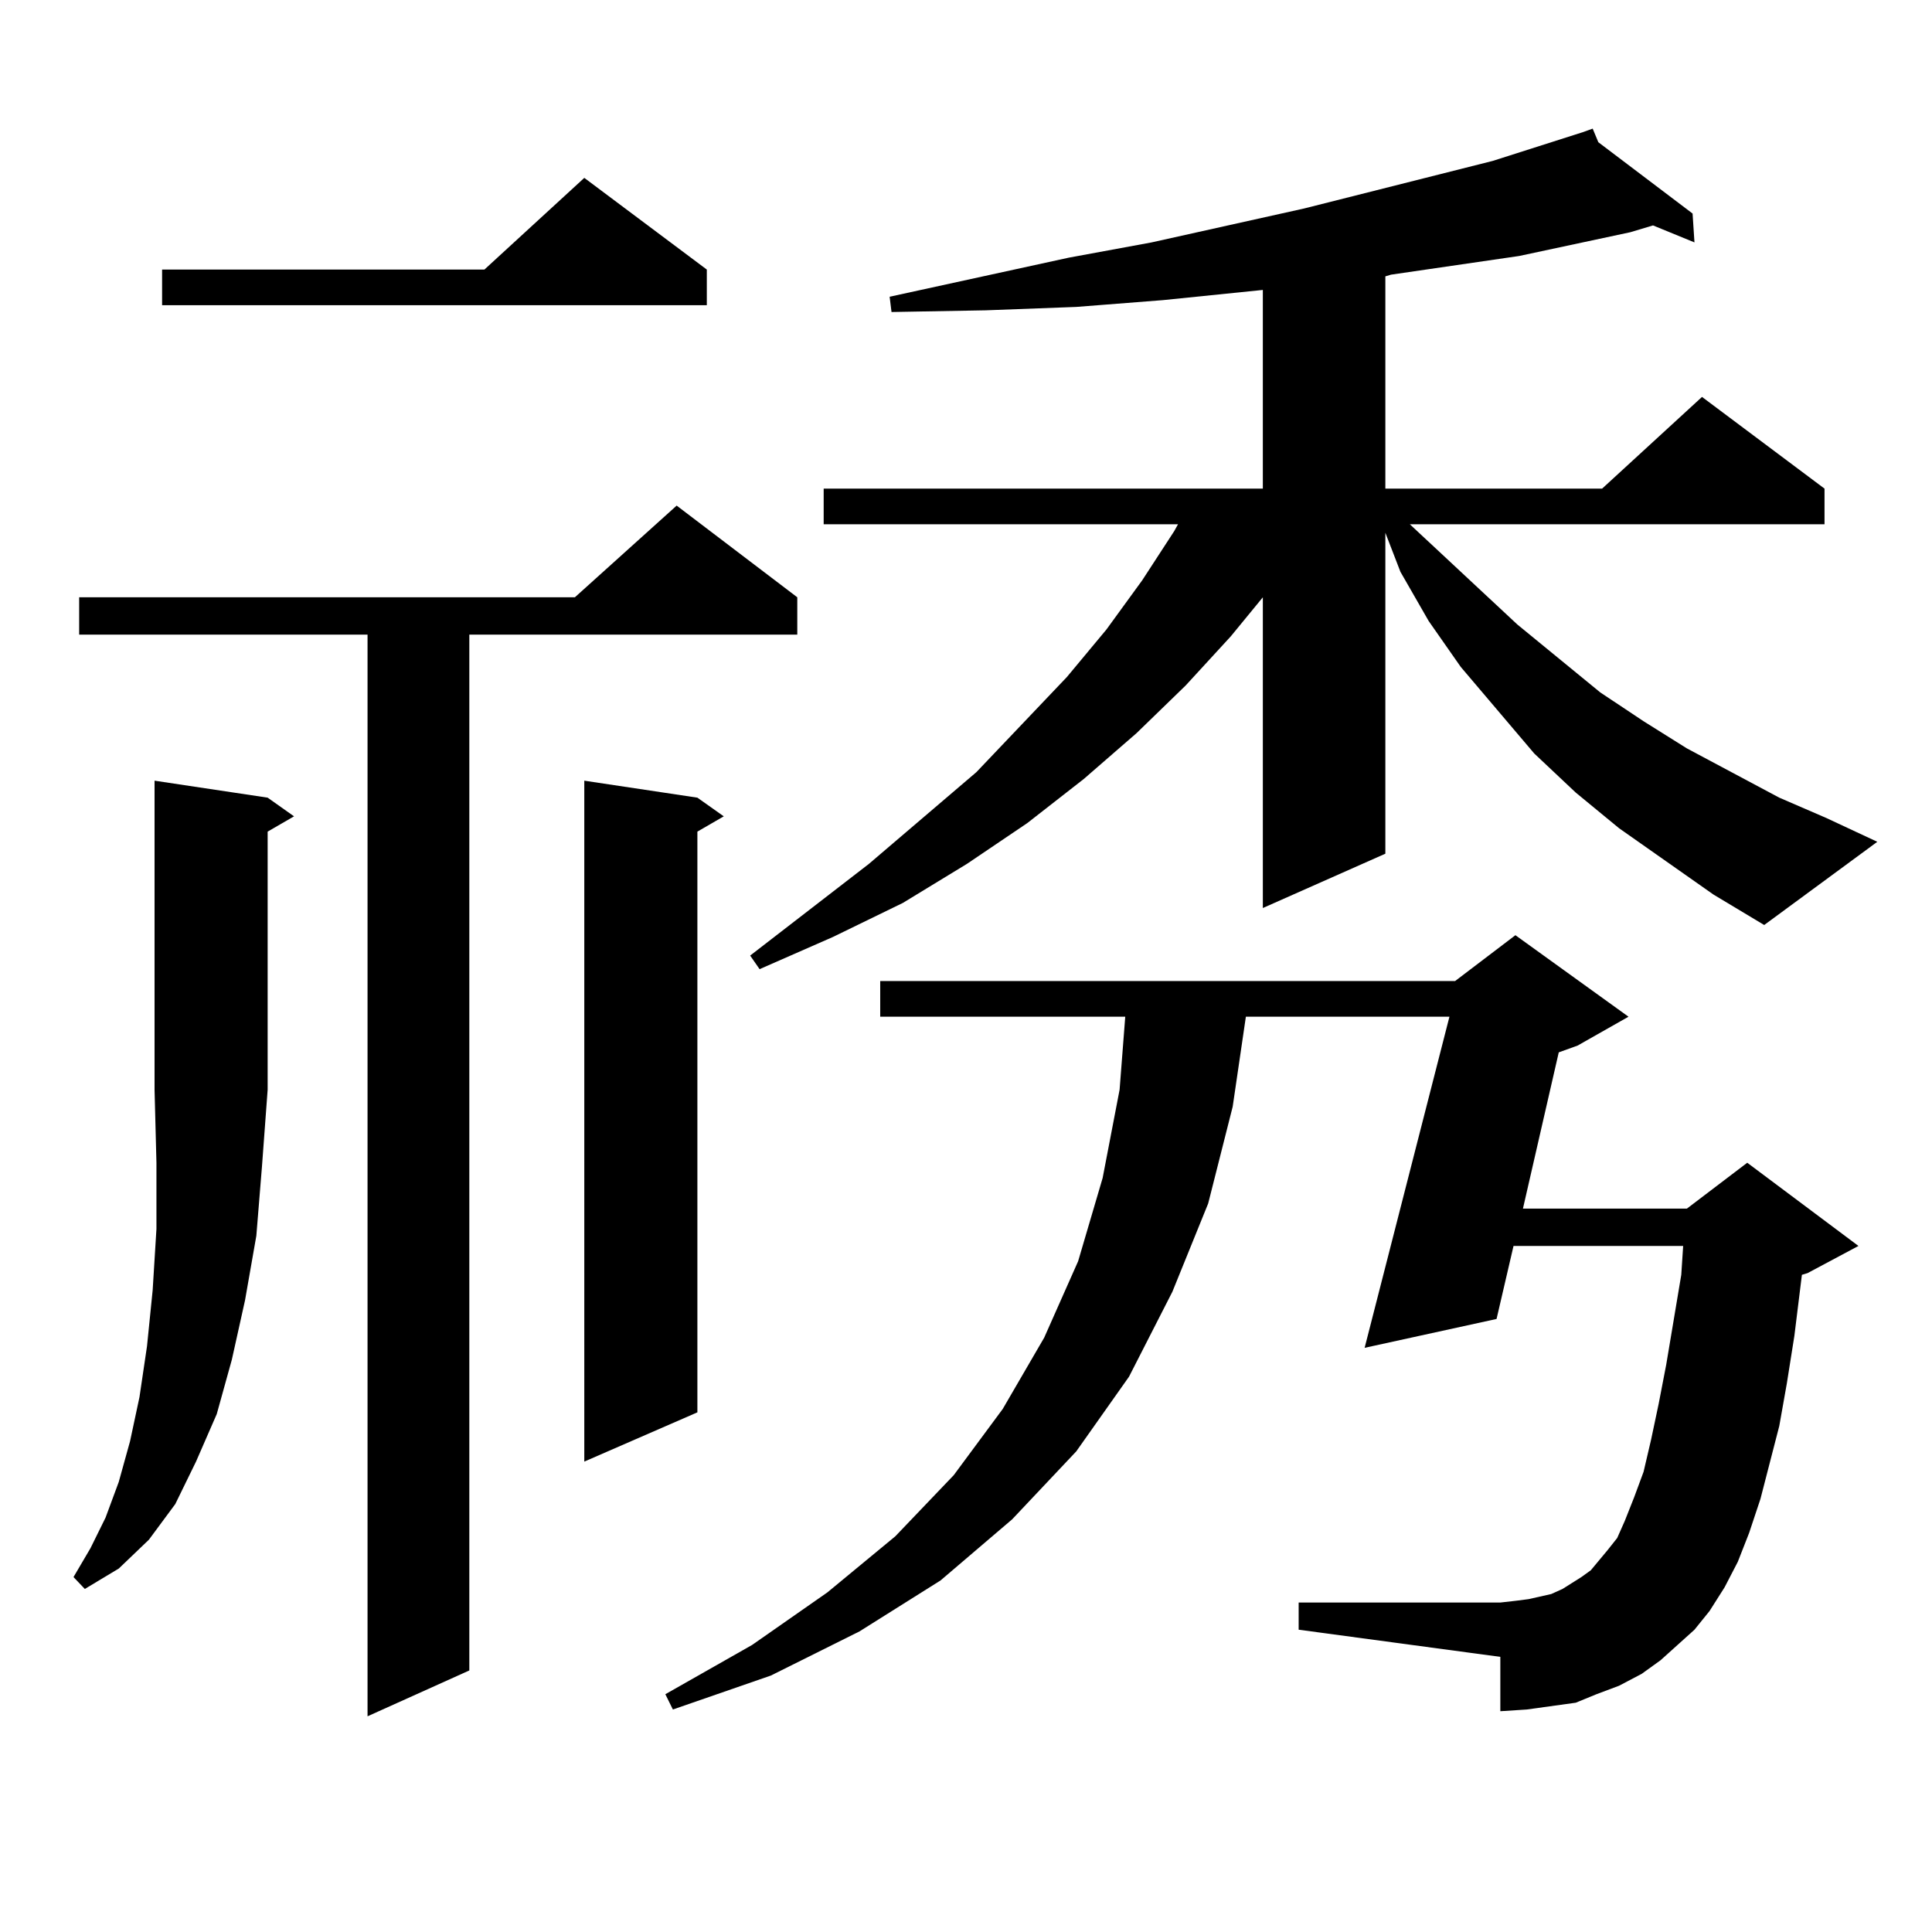 <?xml version="1.0" encoding="utf-8"?>
<!-- Generator: Adobe Illustrator 16.0.0, SVG Export Plug-In . SVG Version: 6.00 Build 0)  -->
<!DOCTYPE svg PUBLIC "-//W3C//DTD SVG 1.1//EN" "http://www.w3.org/Graphics/SVG/1.1/DTD/svg11.dtd">
<svg version="1.1" id="图层_1" xmlns="http://www.w3.org/2000/svg" xmlns:xlink="http://www.w3.org/1999/xlink" x="0px" y="0px"
	 width="1000px" height="1000px" viewBox="0 0 1000 1000" enable-background="new 0 0 1000 1000" xml:space="preserve">
<path d="M138.534,412.867l13.658,9.668l-13.658,7.91v133.594l-2.927,39.551l-2.927,36.035l-5.854,33.398l-6.829,30.762
	l-7.805,28.125l-10.731,24.609L90.73,778.492l-13.658,18.457l-15.609,14.941l-17.561,10.547l-5.854-6.152l8.78-14.941l7.805-15.82
	l6.829-18.457l5.854-21.094l4.878-22.852l3.902-26.367l2.927-29.004l1.951-31.641v-34.277l-0.976-37.793V404.078L138.534,412.867z
	 M412.673,309.156v19.336H242.921v536.133l-52.682,23.73V328.492H40.975v-19.336h256.579l52.682-47.461L412.673,309.156z
	 M365.845,139.527v18.457H83.901v-18.457h166.825l51.706-47.461L365.845,139.527z M360.967,412.867l13.658,9.668l-13.658,7.91
	v300.586l-58.535,25.488V404.078L360.967,412.867z M868.272,851.441l-8.78,7.91l-9.756,7.031l-11.707,6.152l-11.707,4.395
	l-10.731,4.395l-12.683,1.758l-12.683,1.758l-13.658,0.879v-28.125l-104.388-14.063v-14.063h104.388l7.805-0.879l6.829-0.879
	l11.707-2.637l5.854-2.637l9.756-6.152l4.878-3.516l8.78-10.547l4.878-6.152l3.902-8.789l4.878-12.305l4.878-13.184l3.902-16.699
	l3.902-18.457l3.902-20.215l7.805-46.582l0.976-14.941h-87.803l-8.78,37.793l-68.291,14.941l43.901-171.387H644.863l-6.829,46.582
	l-12.683,50.098l-18.536,45.703l-22.438,43.945l-27.316,38.672l-33.17,35.156l-37.072,31.641l-41.95,26.367l-45.853,22.852
	l-50.73,17.578l-3.902-7.91l44.877-25.488l39.023-27.246l35.121-29.004l30.243-31.641l25.365-34.277l21.463-36.914l17.561-39.551
	l12.683-43.066l8.78-45.703l2.927-37.793H455.599v-18.457h297.554l31.219-23.73l58.535,42.188l-26.341,14.941l-9.756,3.516
	l-18.536,80.859h84.876l31.219-23.73l57.56,43.066l-26.341,14.063l-2.927,0.879l-3.902,31.641l-3.902,24.609l-3.902,21.973
	l-9.756,37.793l-5.854,17.578l-5.854,14.941l-6.829,13.184l-7.805,12.305l-7.805,9.668L868.272,851.441z M886.808,462.965
	l-48.779-34.277L815.59,410.23l-21.463-20.215l-38.048-44.824l-16.585-23.73l-14.634-25.488l-7.805-20.215v166.113l-63.413,28.125
	v-160.84l-16.585,20.215l-23.414,25.488l-25.365,24.609l-27.316,23.73l-29.268,22.852l-31.219,21.094l-33.17,20.215l-36.097,17.578
	l-38.048,16.699l-4.878-7.031l61.462-47.461l55.608-47.461l46.828-49.219l20.487-24.609l18.536-25.488l16.585-25.488l1.951-3.516
	h-183.41v-18.457h227.312V150.074l-51.706,5.273l-44.877,3.516l-46.828,1.758l-48.779,0.879l-0.976-7.91l92.681-20.215l42.926-7.91
	l79.022-17.578l97.559-24.609l46.828-14.941v-0.879v0.879l4.878-1.758l2.927,7.031l48.779,36.914l0.976,14.941l-21.463-8.789
	l-11.707,3.516l-57.56,12.305l-66.34,9.668l-2.927,0.879v109.863h112.192l51.706-47.461l63.413,47.461v18.457H729.739l55.608,51.855
	l42.926,35.156l22.438,14.941l22.438,14.063l47.804,25.488l24.39,10.547l26.341,12.305l-58.535,43.066L886.808,462.965z"/>
</svg>

